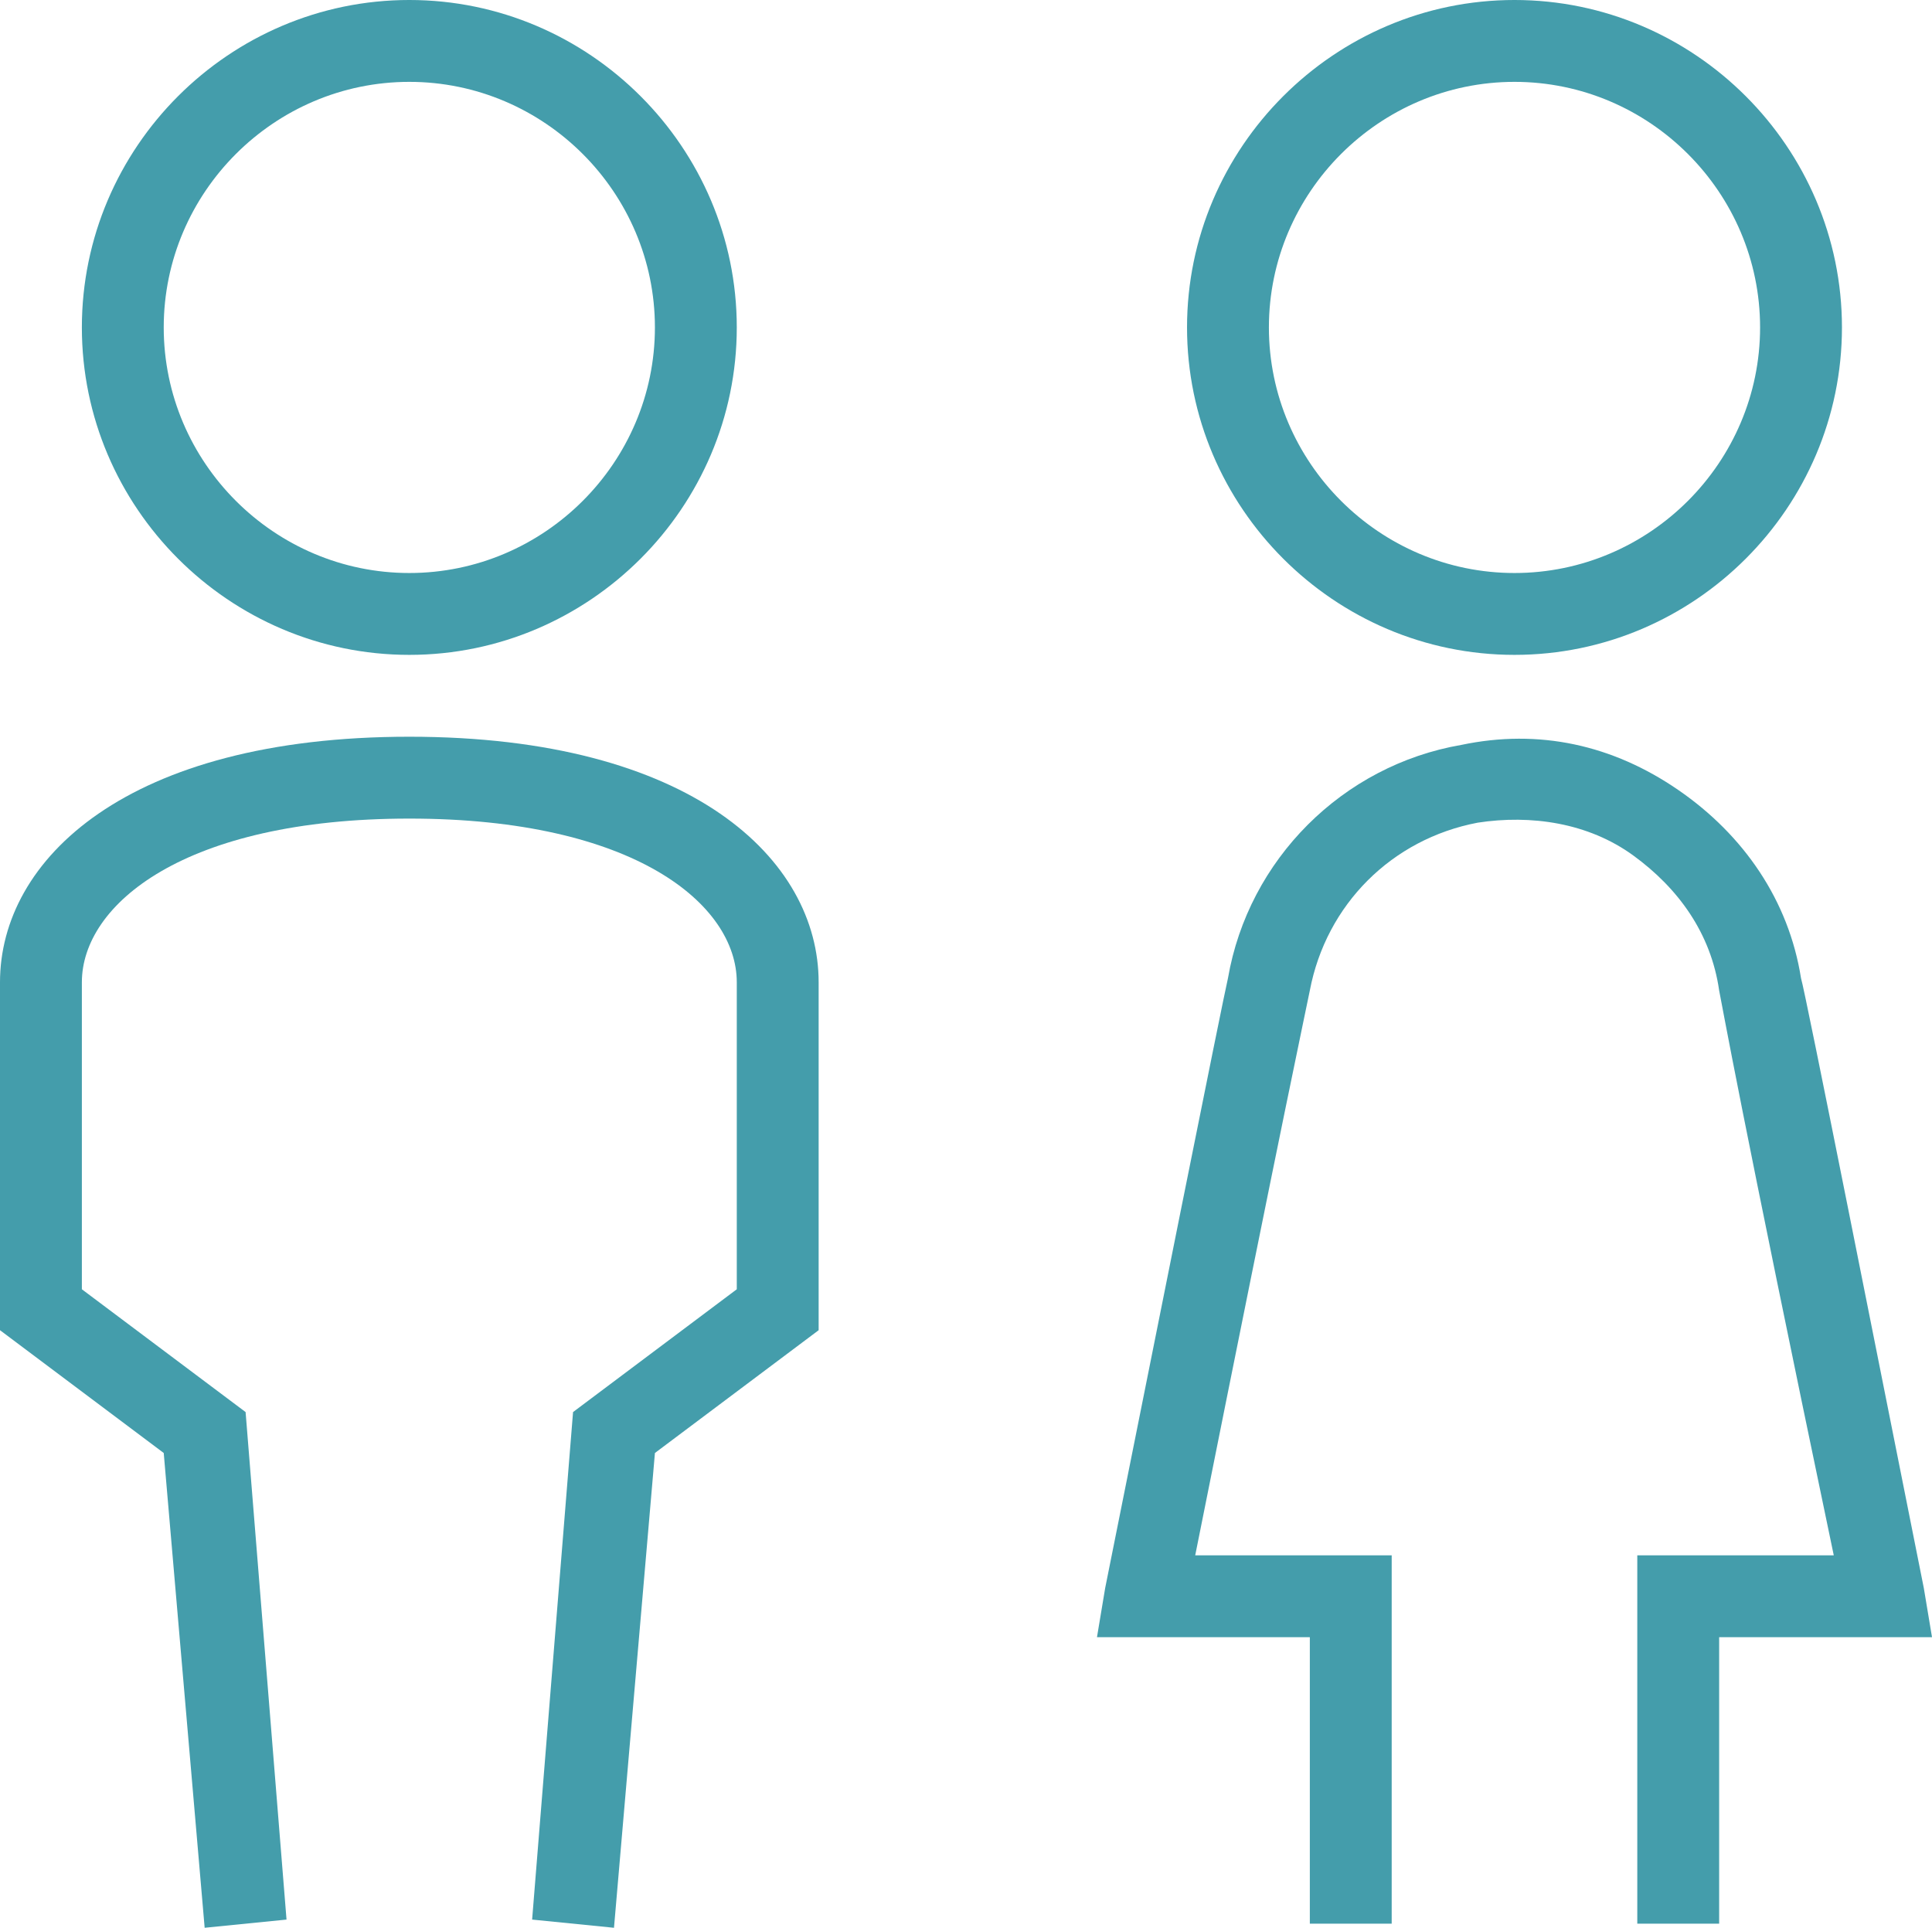<?xml version="1.0" encoding="utf-8"?>
<!-- Generator: Adobe Illustrator 24.2.3, SVG Export Plug-In . SVG Version: 6.00 Build 0)  -->
<svg version="1.1" id="Calque_1" xmlns="http://www.w3.org/2000/svg" xmlns:xlink="http://www.w3.org/1999/xlink" x="0px" y="0px"
	 viewBox="0 0 47.2 47.1" style="enable-background:new 0 0 47.2 47.1;" xml:space="preserve">
<style type="text/css">
	.st0{fill:#449DAB;}
</style>
<g>
	<path class="st0" d="M10,16c4.4,0,8-3.6,8-8s-3.6-8-8-8S2,3.6,2,8S5.6,16,10,16z M10,2c3.3,0,6,2.7,6,6s-2.7,6-6,6s-6-2.7-6-6
		S6.7,2,10,2z"/>
	<path class="st0" d="M10,18c-6.9,0-10,3-10,6v8.5l4,3l1,11.6l2-0.2L6,34.5l-4-3V24c0-1.9,2.5-4,8-4c5.5,0,8,2.1,8,4v7.5l-4,3
		l-1,12.4l2,0.2l1-11.6l4-3V24C20,21,16.9,18,10,18z"/>
	<path class="st0" d="M37,16c4.4,0,8-3.6,8-8s-3.6-8-8-8s-8,3.6-8,8S32.6,16,37,16z M37,2c3.3,0,6,2.7,6,6s-2.7,6-6,6s-6-2.7-6-6
		S33.7,2,37,2z"/>
	<path class="st0" d="M47,38.8c-1-5-2.9-14.6-3-14.9l0,0c-0.3-1.9-1.4-3.5-3-4.6c-1.6-1.1-3.4-1.5-5.3-1.1c-2.9,0.5-5.2,2.8-5.7,5.7
		l0,0c-0.1,0.4-2,9.9-3,14.9L26.8,40H32v7h2v-9h-4.8c2.2-11,2.7-13.3,2.8-13.8l0,0c0.4-2.1,2-3.7,4.1-4.1c1.3-0.2,2.7,0,3.8,0.8
		s1.9,1.9,2.1,3.3l0,0c0.1,0.5,0.5,2.8,2.8,13.8H40v9h2v-7h5.2L47,38.8z"/>
</g>
</svg>
